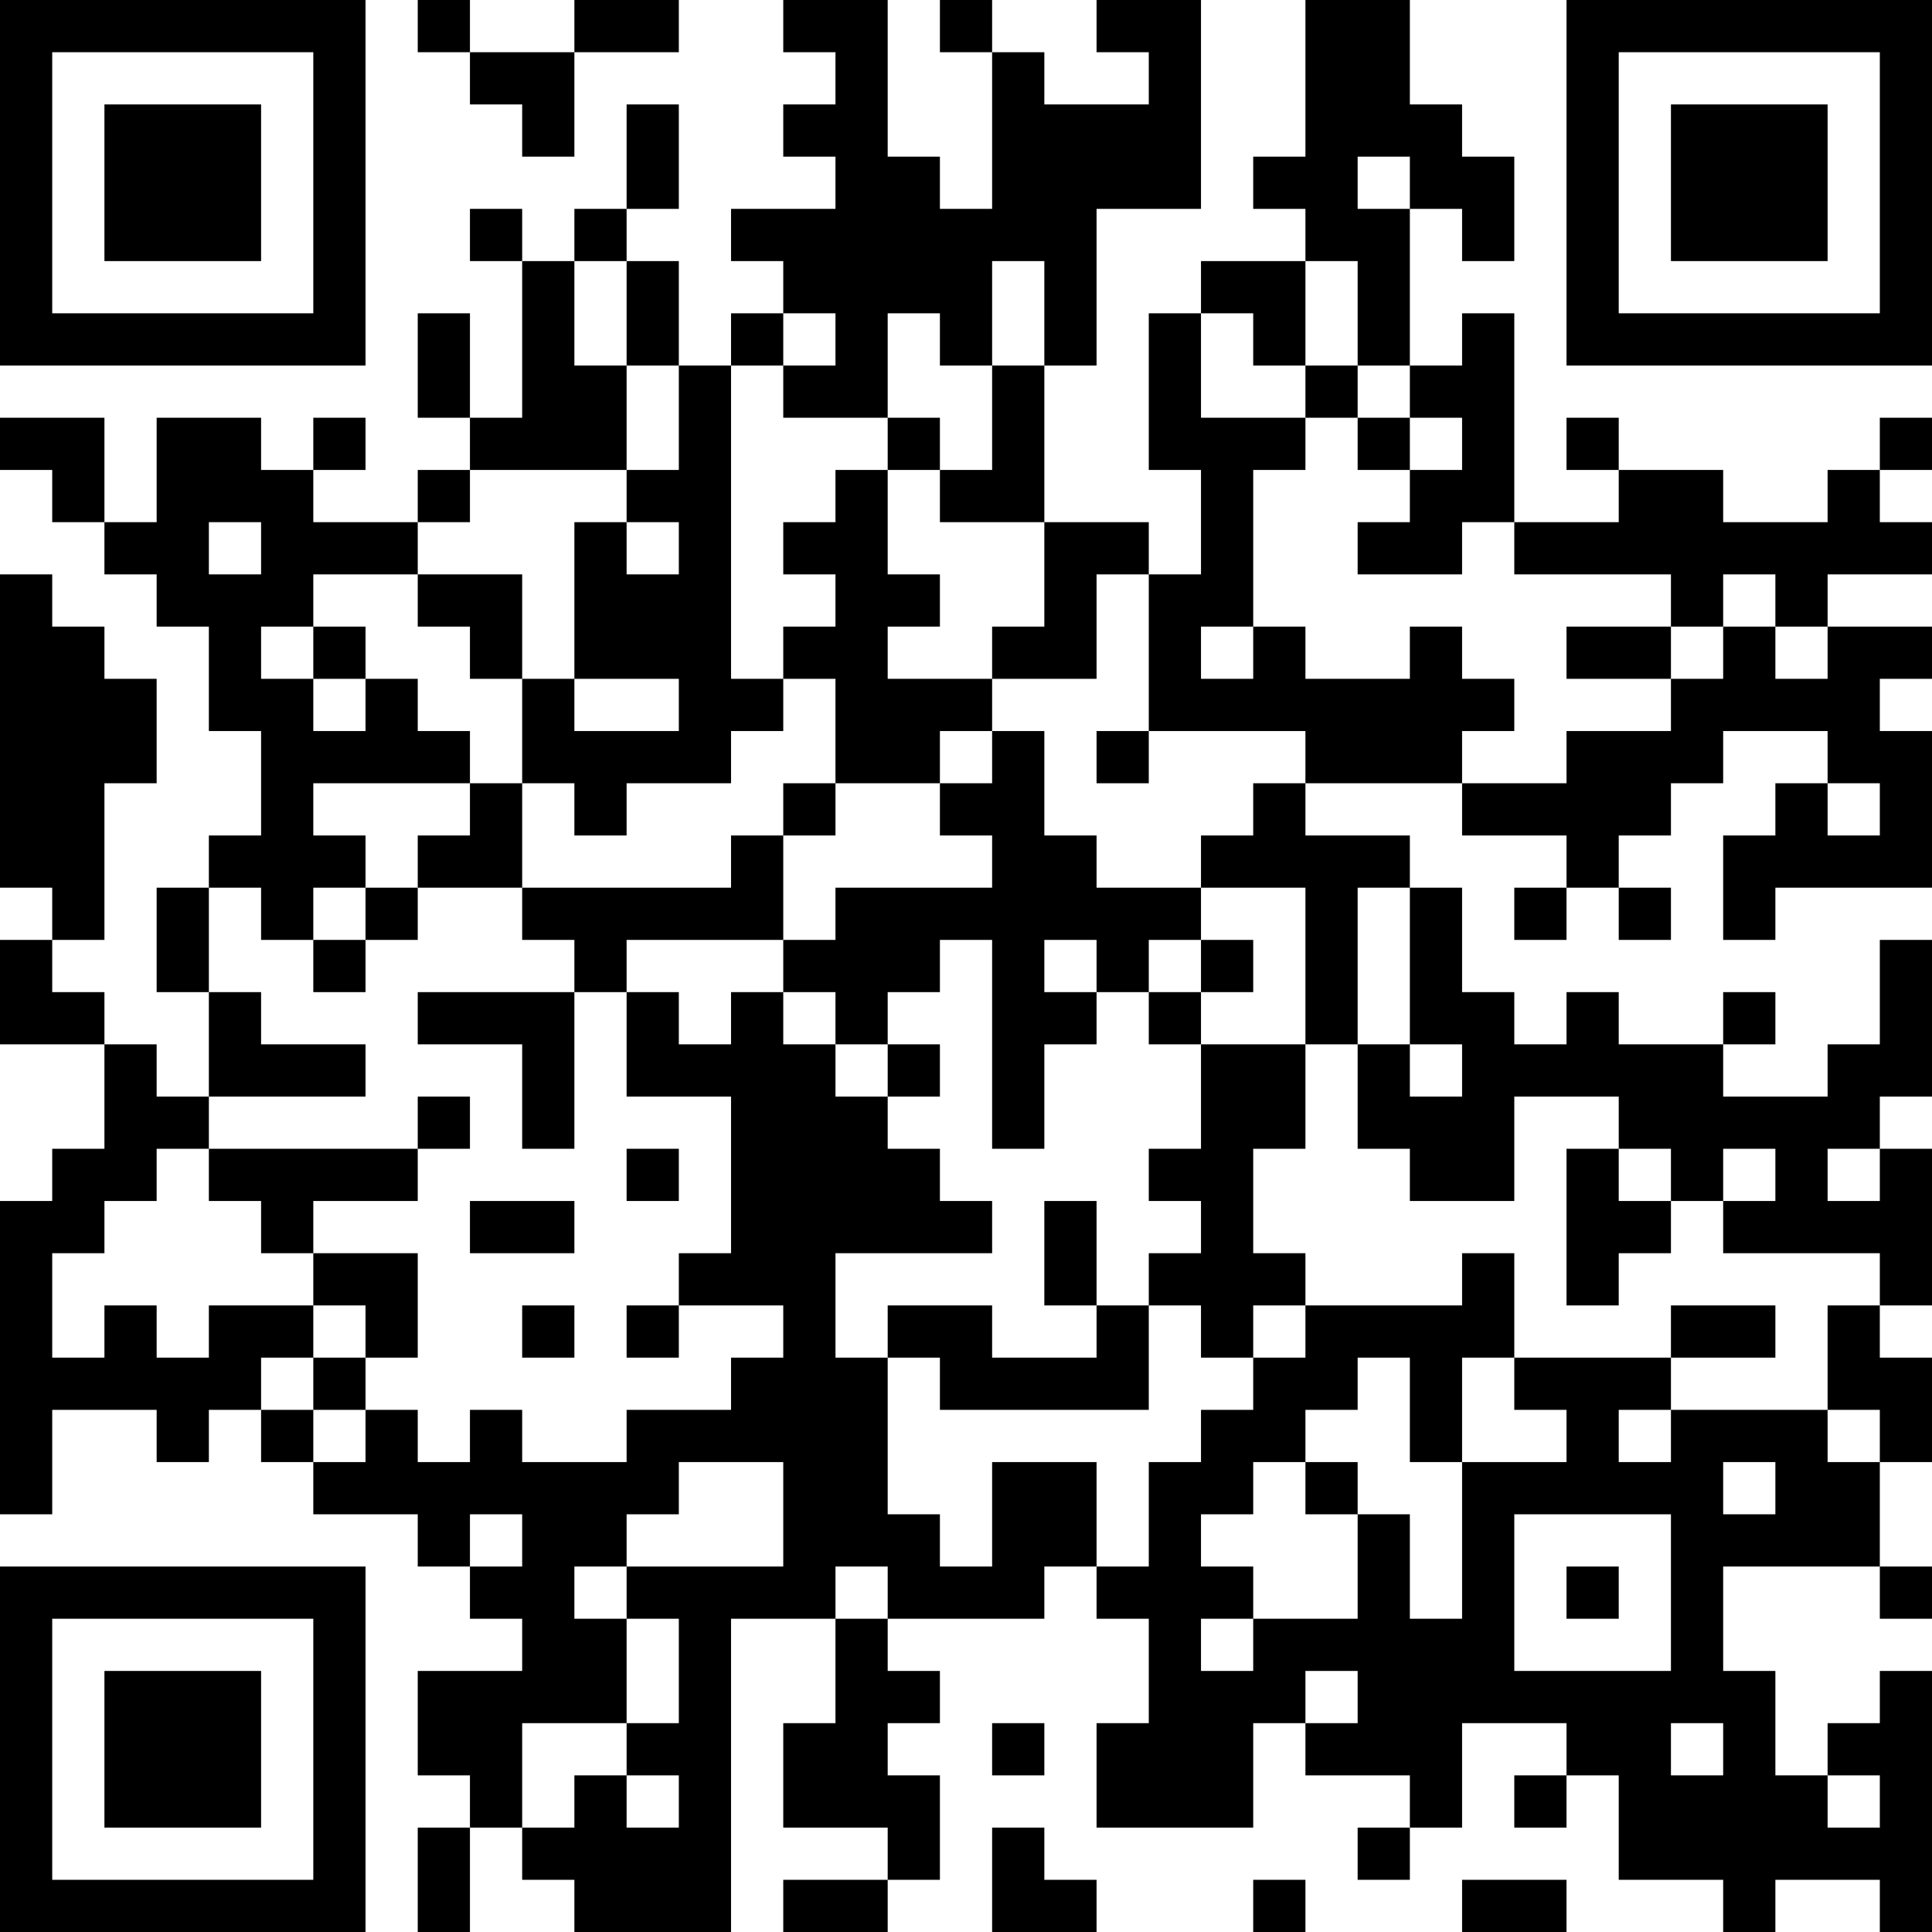 <?xml version="1.0" encoding="UTF-8"?>
<svg xmlns="http://www.w3.org/2000/svg" version="1.1" width="400" height="400" viewBox="0 0 400 400"><rect x="0" y="0" width="400" height="400" fill="#ffffff"/><g transform="scale(10.811)"><g transform="translate(0,0)"><path fill-rule="evenodd" d="M8 0L8 1L9 1L9 2L10 2L10 3L11 3L11 1L13 1L13 0L11 0L11 1L9 1L9 0ZM15 0L15 1L16 1L16 2L15 2L15 3L16 3L16 4L14 4L14 5L15 5L15 6L14 6L14 7L13 7L13 5L12 5L12 4L13 4L13 2L12 2L12 4L11 4L11 5L10 5L10 4L9 4L9 5L10 5L10 8L9 8L9 6L8 6L8 8L9 8L9 9L8 9L8 10L6 10L6 9L7 9L7 8L6 8L6 9L5 9L5 8L3 8L3 10L2 10L2 8L0 8L0 9L1 9L1 10L2 10L2 11L3 11L3 12L4 12L4 14L5 14L5 16L4 16L4 17L3 17L3 19L4 19L4 21L3 21L3 20L2 20L2 19L1 19L1 18L2 18L2 15L3 15L3 13L2 13L2 12L1 12L1 11L0 11L0 17L1 17L1 18L0 18L0 20L2 20L2 22L1 22L1 23L0 23L0 29L1 29L1 27L3 27L3 28L4 28L4 27L5 27L5 28L6 28L6 29L8 29L8 30L9 30L9 31L10 31L10 32L8 32L8 34L9 34L9 35L8 35L8 37L9 37L9 35L10 35L10 36L11 36L11 37L14 37L14 31L16 31L16 33L15 33L15 35L17 35L17 36L15 36L15 37L17 37L17 36L18 36L18 34L17 34L17 33L18 33L18 32L17 32L17 31L20 31L20 30L21 30L21 31L22 31L22 33L21 33L21 35L24 35L24 33L25 33L25 34L27 34L27 35L26 35L26 36L27 36L27 35L28 35L28 33L30 33L30 34L29 34L29 35L30 35L30 34L31 34L31 36L33 36L33 37L34 37L34 36L36 36L36 37L37 37L37 32L36 32L36 33L35 33L35 34L34 34L34 32L33 32L33 30L36 30L36 31L37 31L37 30L36 30L36 28L37 28L37 26L36 26L36 25L37 25L37 22L36 22L36 21L37 21L37 18L36 18L36 20L35 20L35 21L33 21L33 20L34 20L34 19L33 19L33 20L31 20L31 19L30 19L30 20L29 20L29 19L28 19L28 17L27 17L27 16L25 16L25 15L28 15L28 16L30 16L30 17L29 17L29 18L30 18L30 17L31 17L31 18L32 18L32 17L31 17L31 16L32 16L32 15L33 15L33 14L35 14L35 15L34 15L34 16L33 16L33 18L34 18L34 17L37 17L37 14L36 14L36 13L37 13L37 12L35 12L35 11L37 11L37 10L36 10L36 9L37 9L37 8L36 8L36 9L35 9L35 10L33 10L33 9L31 9L31 8L30 8L30 9L31 9L31 10L29 10L29 6L28 6L28 7L27 7L27 4L28 4L28 5L29 5L29 3L28 3L28 2L27 2L27 0L25 0L25 3L24 3L24 4L25 4L25 5L23 5L23 6L22 6L22 9L23 9L23 11L22 11L22 10L20 10L20 7L21 7L21 4L23 4L23 0L21 0L21 1L22 1L22 2L20 2L20 1L19 1L19 0L18 0L18 1L19 1L19 4L18 4L18 3L17 3L17 0ZM26 3L26 4L27 4L27 3ZM11 5L11 7L12 7L12 9L9 9L9 10L8 10L8 11L6 11L6 12L5 12L5 13L6 13L6 14L7 14L7 13L8 13L8 14L9 14L9 15L6 15L6 16L7 16L7 17L6 17L6 18L5 18L5 17L4 17L4 19L5 19L5 20L7 20L7 21L4 21L4 22L3 22L3 23L2 23L2 24L1 24L1 26L2 26L2 25L3 25L3 26L4 26L4 25L6 25L6 26L5 26L5 27L6 27L6 28L7 28L7 27L8 27L8 28L9 28L9 27L10 27L10 28L12 28L12 27L14 27L14 26L15 26L15 25L13 25L13 24L14 24L14 21L12 21L12 19L13 19L13 20L14 20L14 19L15 19L15 20L16 20L16 21L17 21L17 22L18 22L18 23L19 23L19 24L16 24L16 26L17 26L17 29L18 29L18 30L19 30L19 28L21 28L21 30L22 30L22 28L23 28L23 27L24 27L24 26L25 26L25 25L28 25L28 24L29 24L29 26L28 26L28 28L27 28L27 26L26 26L26 27L25 27L25 28L24 28L24 29L23 29L23 30L24 30L24 31L23 31L23 32L24 32L24 31L26 31L26 29L27 29L27 31L28 31L28 28L30 28L30 27L29 27L29 26L32 26L32 27L31 27L31 28L32 28L32 27L35 27L35 28L36 28L36 27L35 27L35 25L36 25L36 24L33 24L33 23L34 23L34 22L33 22L33 23L32 23L32 22L31 22L31 21L29 21L29 23L27 23L27 22L26 22L26 20L27 20L27 21L28 21L28 20L27 20L27 17L26 17L26 20L25 20L25 17L23 17L23 16L24 16L24 15L25 15L25 14L22 14L22 11L21 11L21 13L19 13L19 12L20 12L20 10L18 10L18 9L19 9L19 7L20 7L20 5L19 5L19 7L18 7L18 6L17 6L17 8L15 8L15 7L16 7L16 6L15 6L15 7L14 7L14 13L15 13L15 14L14 14L14 15L12 15L12 16L11 16L11 15L10 15L10 13L11 13L11 14L13 14L13 13L11 13L11 10L12 10L12 11L13 11L13 10L12 10L12 9L13 9L13 7L12 7L12 5ZM25 5L25 7L24 7L24 6L23 6L23 8L25 8L25 9L24 9L24 12L23 12L23 13L24 13L24 12L25 12L25 13L27 13L27 12L28 12L28 13L29 13L29 14L28 14L28 15L30 15L30 14L32 14L32 13L33 13L33 12L34 12L34 13L35 13L35 12L34 12L34 11L33 11L33 12L32 12L32 11L29 11L29 10L28 10L28 11L26 11L26 10L27 10L27 9L28 9L28 8L27 8L27 7L26 7L26 5ZM25 7L25 8L26 8L26 9L27 9L27 8L26 8L26 7ZM17 8L17 9L16 9L16 10L15 10L15 11L16 11L16 12L15 12L15 13L16 13L16 15L15 15L15 16L14 16L14 17L10 17L10 15L9 15L9 16L8 16L8 17L7 17L7 18L6 18L6 19L7 19L7 18L8 18L8 17L10 17L10 18L11 18L11 19L8 19L8 20L10 20L10 22L11 22L11 19L12 19L12 18L15 18L15 19L16 19L16 20L17 20L17 21L18 21L18 20L17 20L17 19L18 19L18 18L19 18L19 22L20 22L20 20L21 20L21 19L22 19L22 20L23 20L23 22L22 22L22 23L23 23L23 24L22 24L22 25L21 25L21 23L20 23L20 25L21 25L21 26L19 26L19 25L17 25L17 26L18 26L18 27L22 27L22 25L23 25L23 26L24 26L24 25L25 25L25 24L24 24L24 22L25 22L25 20L23 20L23 19L24 19L24 18L23 18L23 17L21 17L21 16L20 16L20 14L19 14L19 13L17 13L17 12L18 12L18 11L17 11L17 9L18 9L18 8ZM4 10L4 11L5 11L5 10ZM8 11L8 12L9 12L9 13L10 13L10 11ZM6 12L6 13L7 13L7 12ZM30 12L30 13L32 13L32 12ZM18 14L18 15L16 15L16 16L15 16L15 18L16 18L16 17L19 17L19 16L18 16L18 15L19 15L19 14ZM21 14L21 15L22 15L22 14ZM35 15L35 16L36 16L36 15ZM20 18L20 19L21 19L21 18ZM22 18L22 19L23 19L23 18ZM8 21L8 22L4 22L4 23L5 23L5 24L6 24L6 25L7 25L7 26L6 26L6 27L7 27L7 26L8 26L8 24L6 24L6 23L8 23L8 22L9 22L9 21ZM12 22L12 23L13 23L13 22ZM30 22L30 25L31 25L31 24L32 24L32 23L31 23L31 22ZM35 22L35 23L36 23L36 22ZM9 23L9 24L11 24L11 23ZM10 25L10 26L11 26L11 25ZM12 25L12 26L13 26L13 25ZM32 25L32 26L34 26L34 25ZM13 28L13 29L12 29L12 30L11 30L11 31L12 31L12 33L10 33L10 35L11 35L11 34L12 34L12 35L13 35L13 34L12 34L12 33L13 33L13 31L12 31L12 30L15 30L15 28ZM25 28L25 29L26 29L26 28ZM33 28L33 29L34 29L34 28ZM9 29L9 30L10 30L10 29ZM29 29L29 32L32 32L32 29ZM16 30L16 31L17 31L17 30ZM30 30L30 31L31 31L31 30ZM25 32L25 33L26 33L26 32ZM19 33L19 34L20 34L20 33ZM32 33L32 34L33 34L33 33ZM35 34L35 35L36 35L36 34ZM19 35L19 37L21 37L21 36L20 36L20 35ZM24 36L24 37L25 37L25 36ZM28 36L28 37L30 37L30 36ZM0 0L0 7L7 7L7 0ZM1 1L1 6L6 6L6 1ZM2 2L2 5L5 5L5 2ZM30 0L30 7L37 7L37 0ZM31 1L31 6L36 6L36 1ZM32 2L32 5L35 5L35 2ZM0 30L0 37L7 37L7 30ZM1 31L1 36L6 36L6 31ZM2 32L2 35L5 35L5 32Z" fill="#000000"/></g></g></svg>
